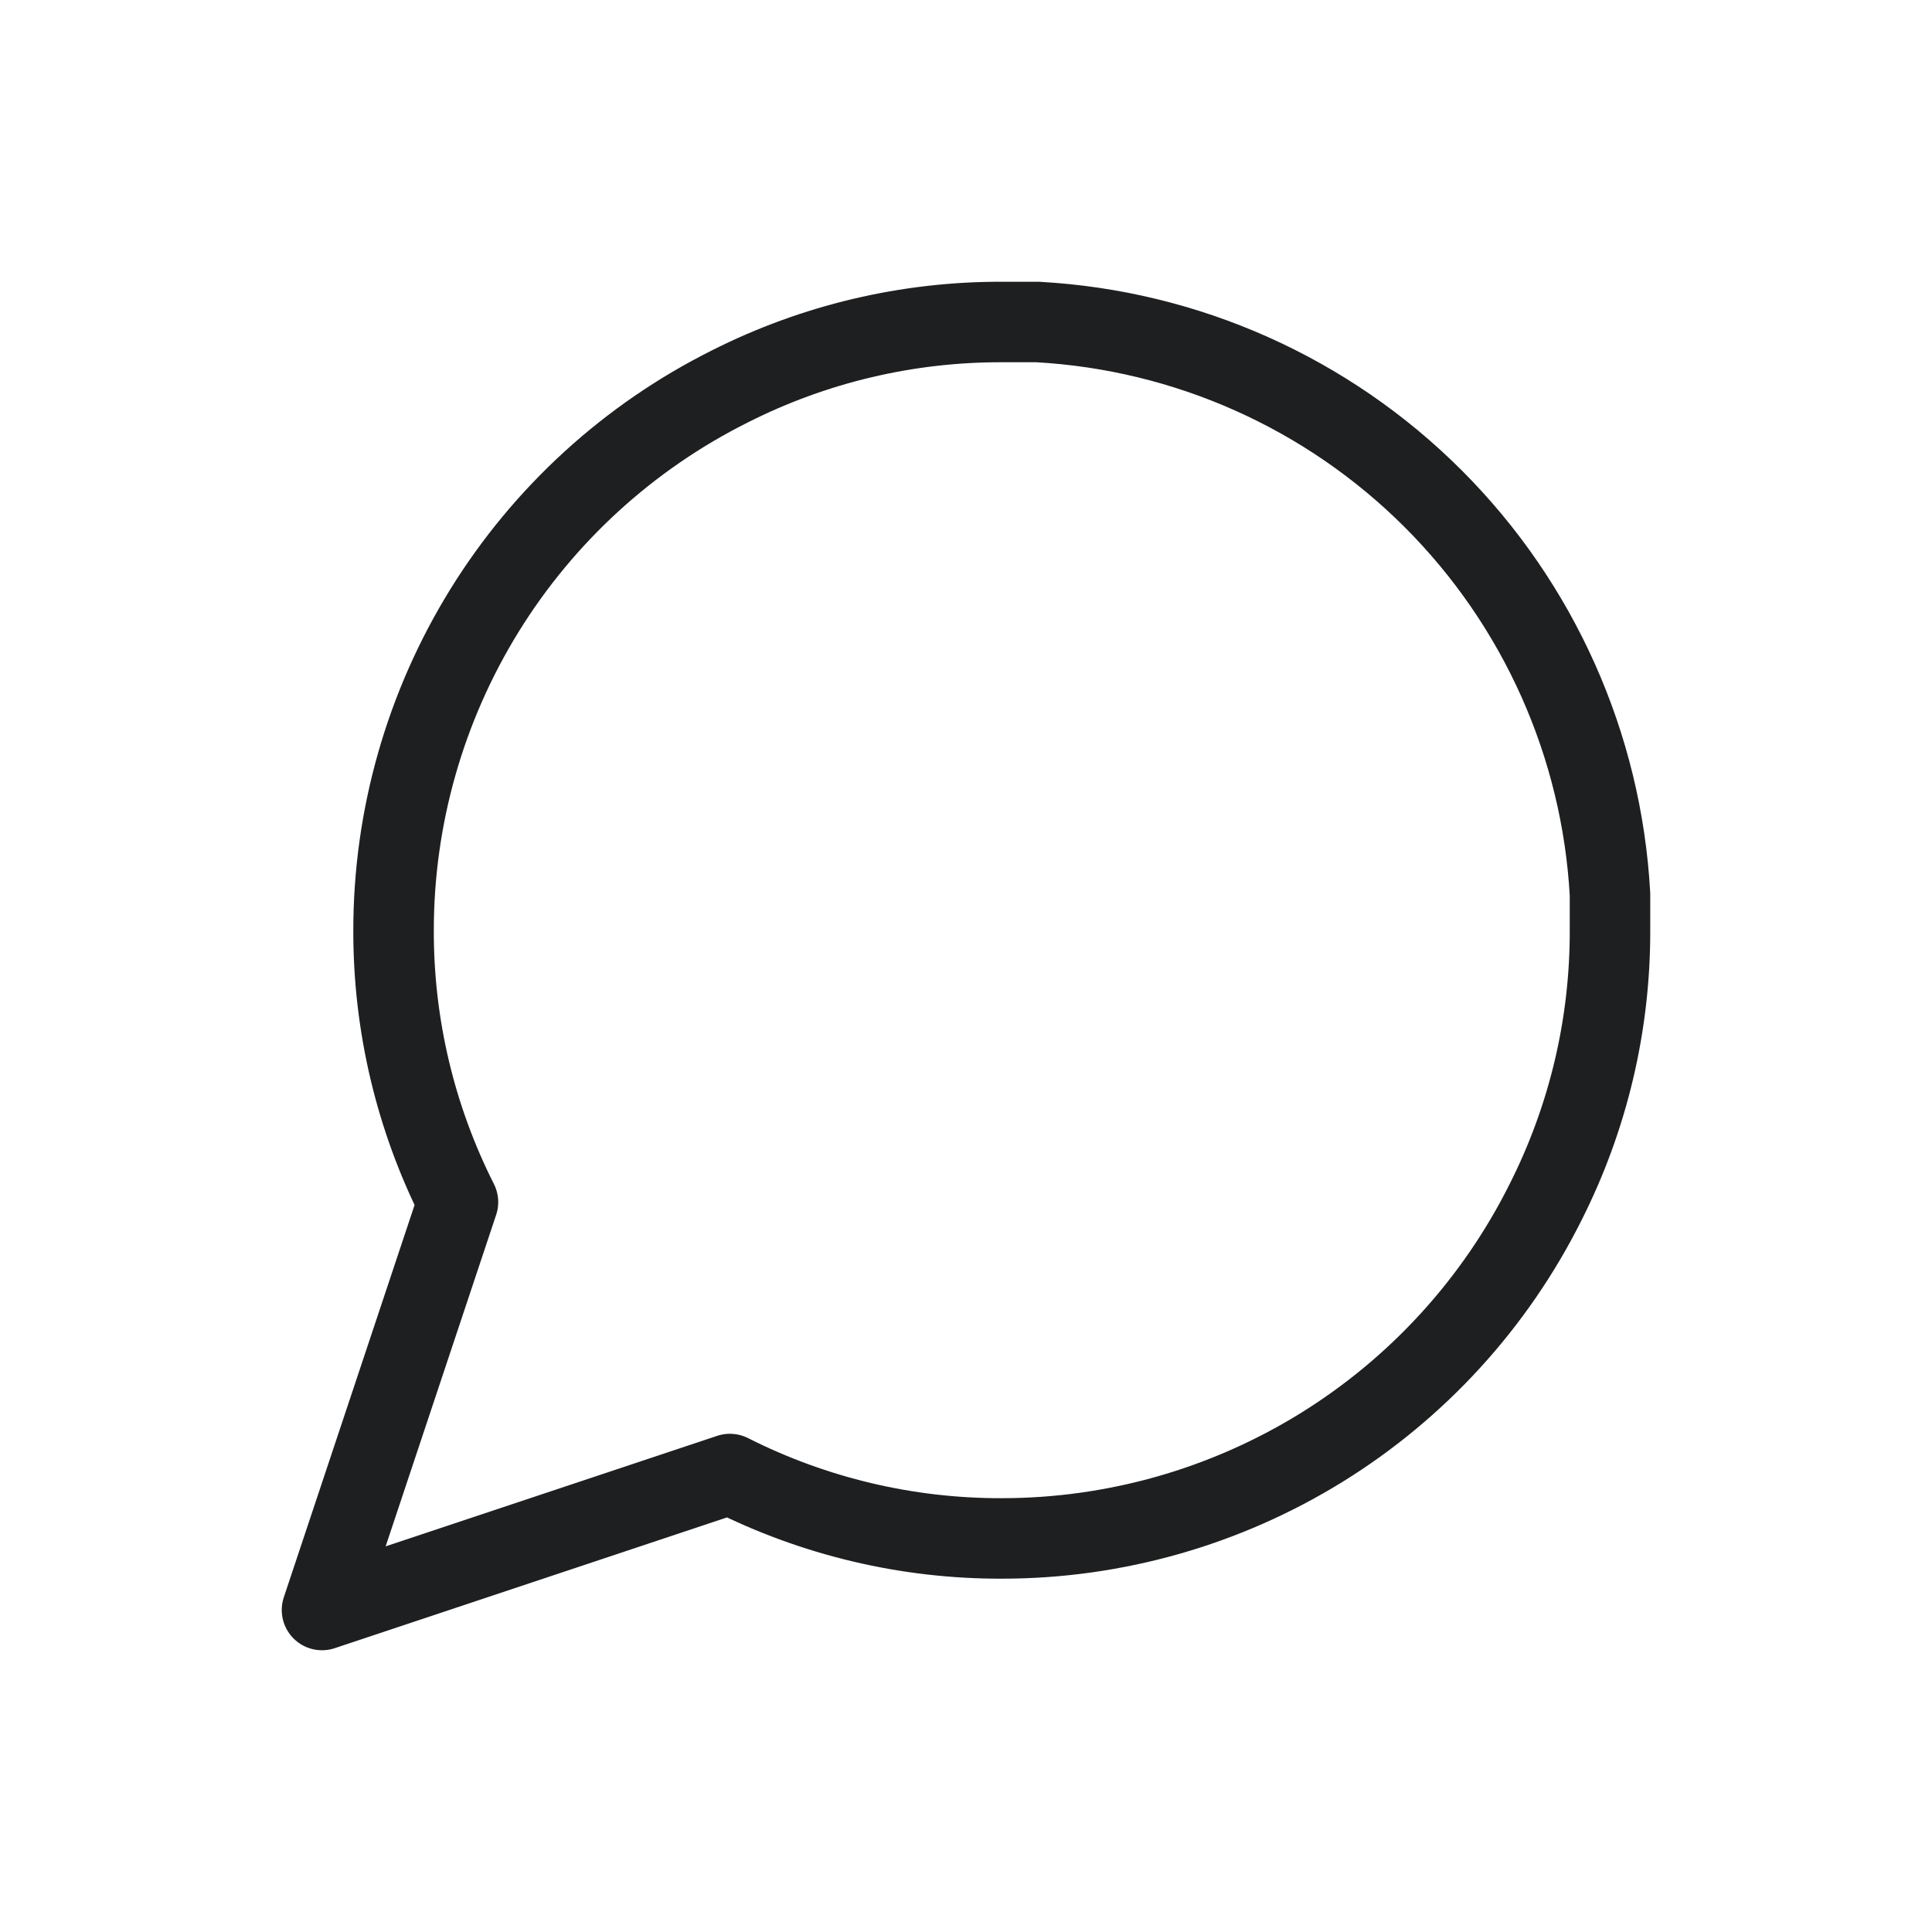 <svg width="24" height="24" viewBox="0 0 24 24" fill="none" xmlns="http://www.w3.org/2000/svg">
<path d="M20 11.556C20.003 12.729 19.729 13.886 19.2 14.933C18.573 16.188 17.609 17.244 16.416 17.982C15.222 18.72 13.847 19.111 12.444 19.111C11.271 19.114 10.114 18.84 9.067 18.311L4 20L5.689 14.933C5.16 13.886 4.886 12.729 4.889 11.556C4.889 10.153 5.281 8.778 6.018 7.585C6.756 6.391 7.812 5.427 9.067 4.8C10.114 4.271 11.271 3.997 12.444 4H12.889C14.742 4.102 16.492 4.884 17.804 6.196C19.116 7.508 19.898 9.258 20 11.111V11.556Z" stroke="#1E1F20" stroke-linecap="round" stroke-linejoin="round"/>
</svg>
